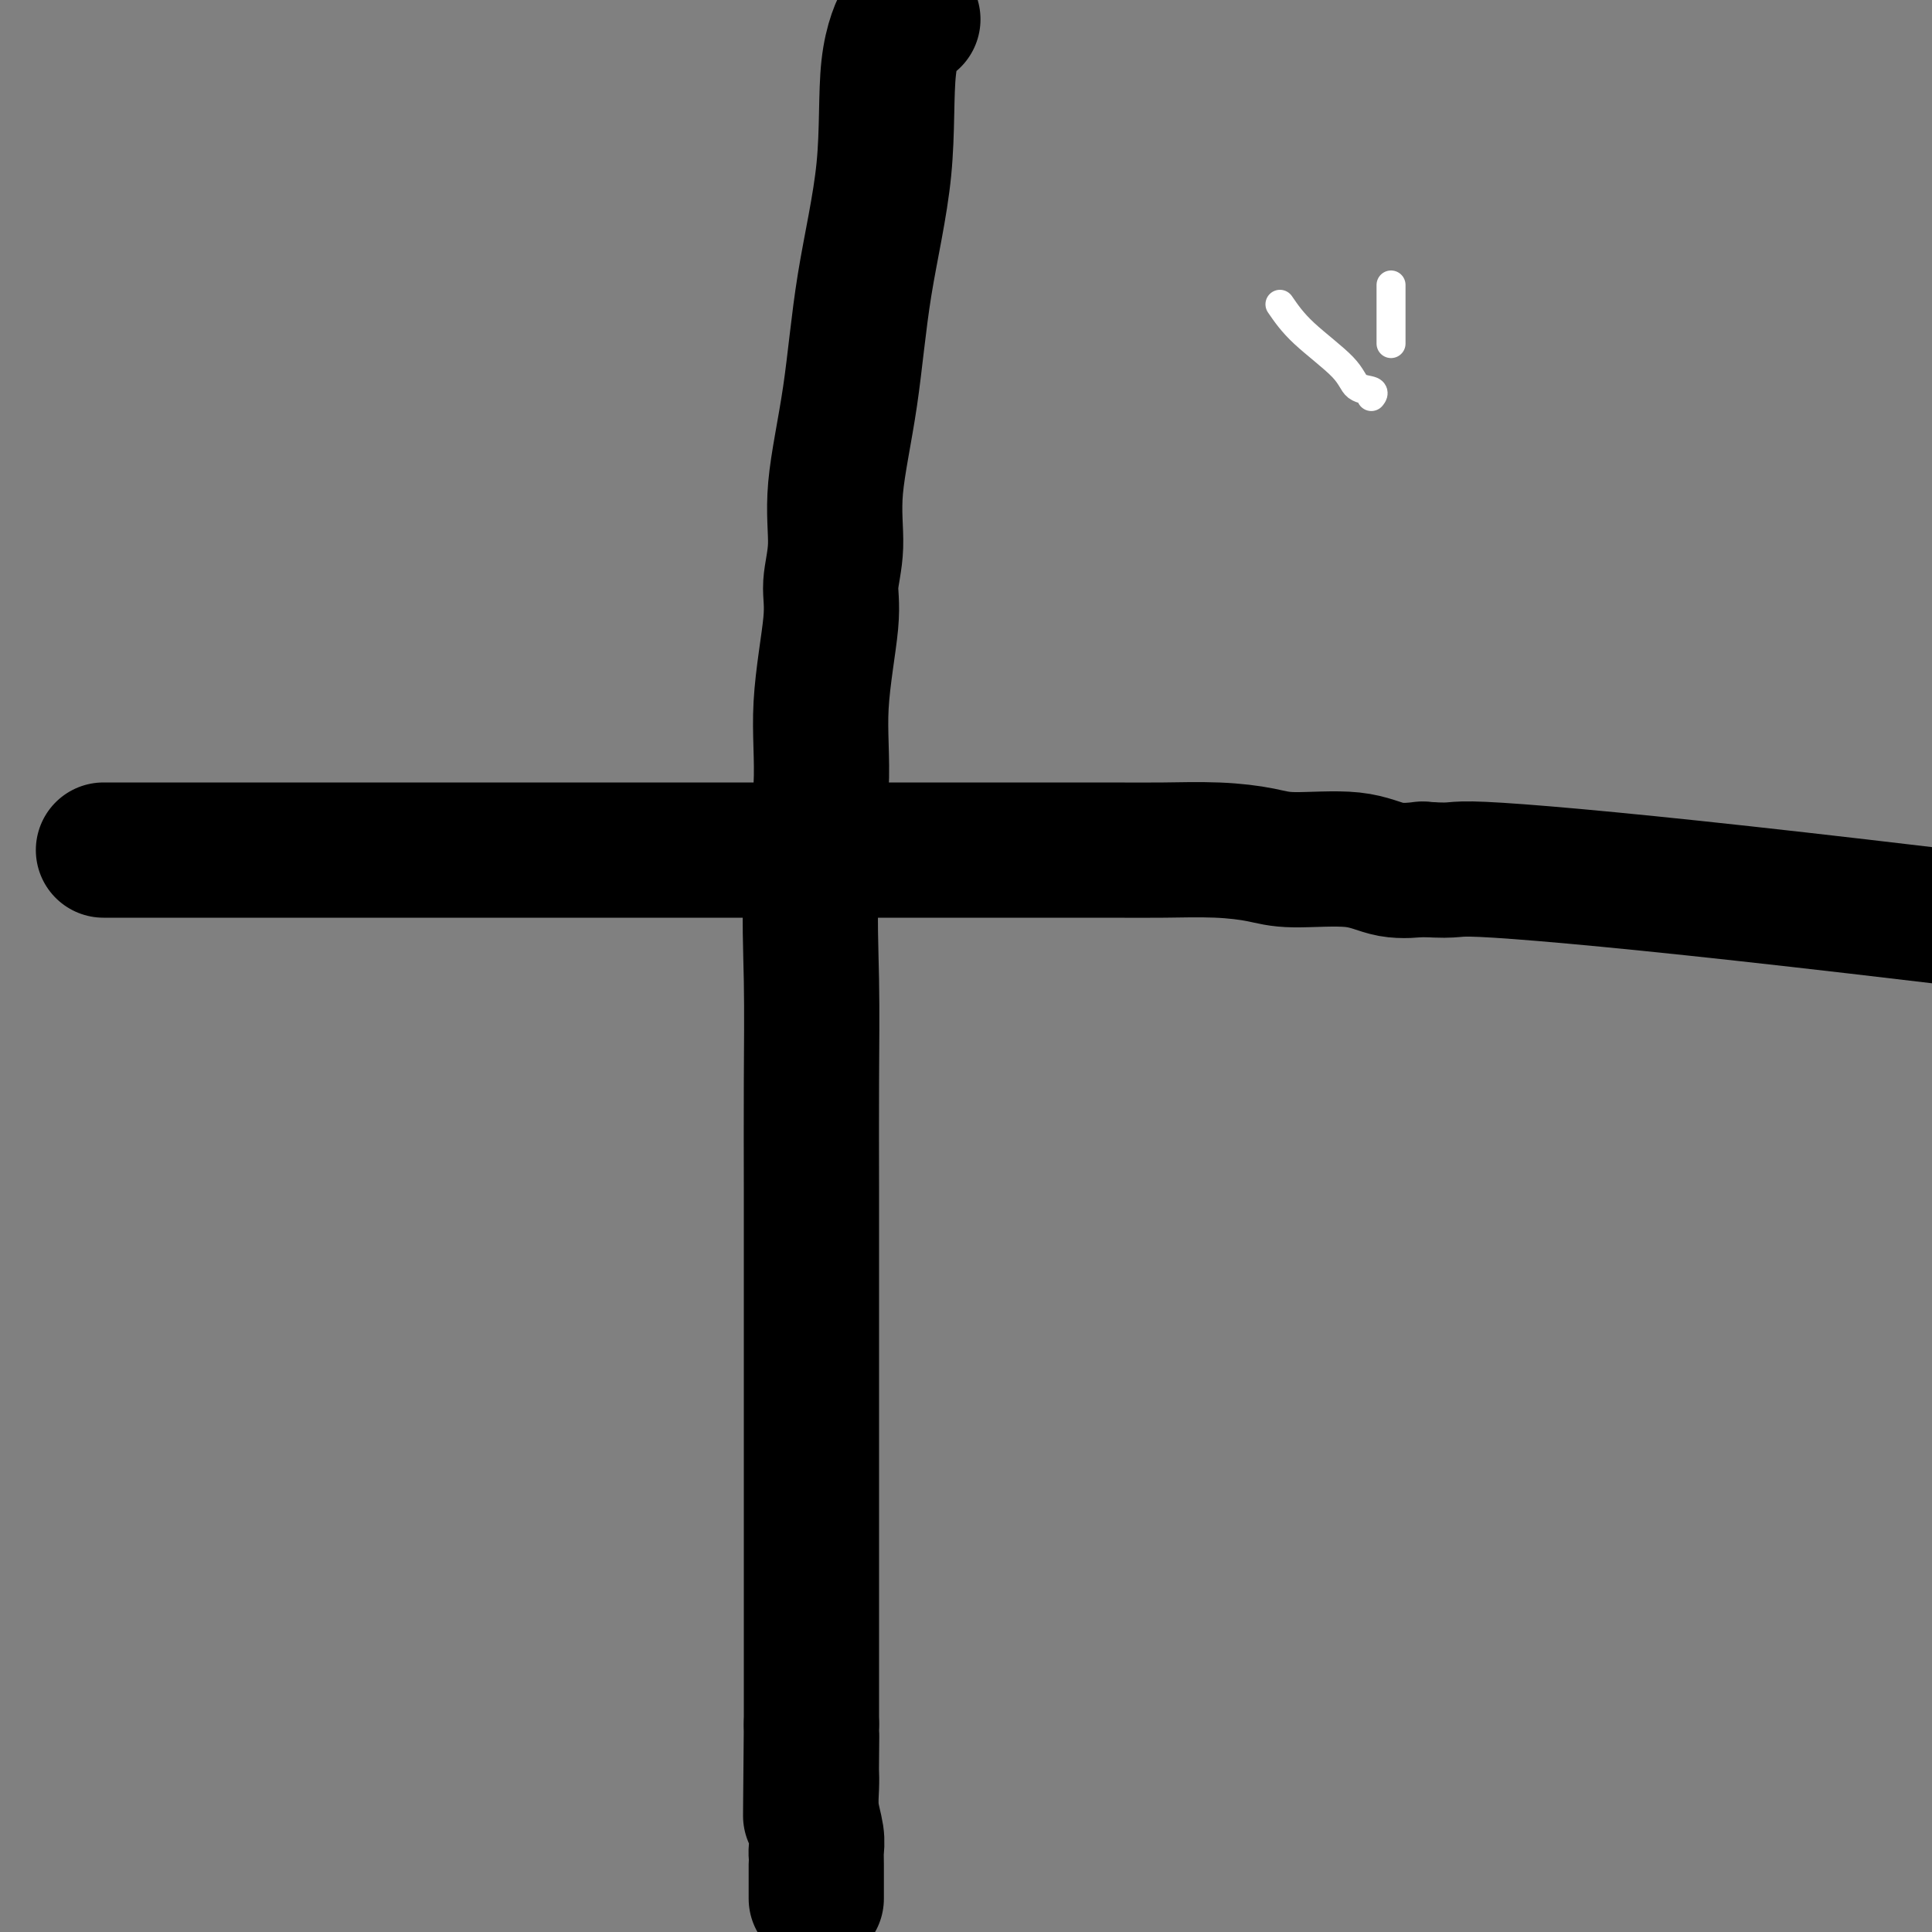 <svg viewBox='0 0 400 400' version='1.1' xmlns='http://www.w3.org/2000/svg' xmlns:xlink='http://www.w3.org/1999/xlink'><rect x="0" y="0" width="400" height="400" fill="#808080" stroke="none"/><g fill='none' stroke='#000000' stroke-width='28' stroke-linecap='round' stroke-linejoin='round'><path d='M189,4c-0.400,0.174 -0.800,0.348 -1,0c-0.200,-0.348 -0.202,-1.219 -1,0c-0.798,1.219 -2.394,4.527 -3,10c-0.606,5.473 -0.224,13.112 -1,21c-0.776,7.888 -2.710,16.027 -4,24c-1.290,7.973 -1.937,15.781 -3,23c-1.063,7.219 -2.542,13.848 -3,19c-0.458,5.152 0.104,8.825 0,12c-0.104,3.175 -0.872,5.852 -1,8c-0.128,2.148 0.386,3.768 0,8c-0.386,4.232 -1.673,11.075 -2,17c-0.327,5.925 0.305,10.933 0,17c-0.305,6.067 -1.546,13.192 -2,20c-0.454,6.808 -0.122,13.298 0,20c0.122,6.702 0.033,13.617 0,21c-0.033,7.383 -0.009,15.233 0,22c0.009,6.767 0.002,12.450 0,17c-0.002,4.550 -0.001,7.966 0,11c0.001,3.034 0.000,5.687 0,8c-0.000,2.313 -0.000,4.286 0,7c0.000,2.714 0.000,6.169 0,8c-0.000,1.831 -0.000,2.037 0,8c0.000,5.963 0.000,17.682 0,26c-0.000,8.318 -0.000,13.234 0,17c0.000,3.766 0.000,6.383 0,9'/><path d='M168,357c-0.310,33.980 -0.084,13.431 0,6c0.084,-7.431 0.026,-1.744 0,1c-0.026,2.744 -0.021,2.546 0,3c0.021,0.454 0.058,1.561 0,3c-0.058,1.439 -0.212,3.210 0,5c0.212,1.790 0.789,3.597 1,5c0.211,1.403 0.057,2.400 0,3c-0.057,0.600 -0.015,0.802 0,1c0.015,0.198 0.004,0.393 0,2c-0.004,1.607 -0.001,4.625 0,6c0.001,1.375 0.000,1.107 0,1c-0.000,-0.107 -0.000,-0.054 0,0'/><path d='M22,176c-0.653,0.000 -1.306,0.000 1,0c2.306,-0.000 7.572,-0.000 19,0c11.428,0.000 29.019,0.000 44,0c14.981,-0.000 27.353,-0.000 37,0c9.647,0.000 16.568,0.000 22,0c5.432,-0.000 9.375,-0.000 16,0c6.625,0.000 15.932,0.000 21,0c5.068,-0.000 5.895,-0.001 7,0c1.105,0.001 2.486,0.003 10,0c7.514,-0.003 21.160,-0.011 29,0c7.840,0.011 9.873,0.039 13,0c3.127,-0.039 7.348,-0.147 11,0c3.652,0.147 6.735,0.547 9,1c2.265,0.453 3.713,0.959 7,1c3.287,0.041 8.414,-0.381 12,0c3.586,0.381 5.631,1.566 8,2c2.369,0.434 5.061,0.117 6,0c0.939,-0.117 0.125,-0.033 0,0c-0.125,0.033 0.437,0.017 1,0'/><path d='M295,180c7.464,0.476 4.625,-0.333 12,0c7.375,0.333 24.964,1.810 54,5c29.036,3.190 69.518,8.095 110,13'/></g>
<g fill='none' stroke='#FFFFFF' stroke-width='6' stroke-linecap='round' stroke-linejoin='round'><path d='M265,63c1.274,1.859 2.548,3.717 5,6c2.452,2.283 6.082,4.990 8,7c1.918,2.010 2.122,3.322 3,4c0.878,0.678 2.429,0.721 3,1c0.571,0.279 0.163,0.794 0,1c-0.163,0.206 -0.082,0.103 0,0'/><path d='M288,59c0.000,0.820 0.000,1.641 0,2c0.000,0.359 0.000,0.258 0,1c0.000,0.742 0.000,2.329 0,4c0.000,1.671 0.000,3.427 0,4c0.000,0.573 0.000,-0.038 0,0c0.000,0.038 0.000,0.725 0,1c0.000,0.275 0.000,0.137 0,0'/></g>
</svg>